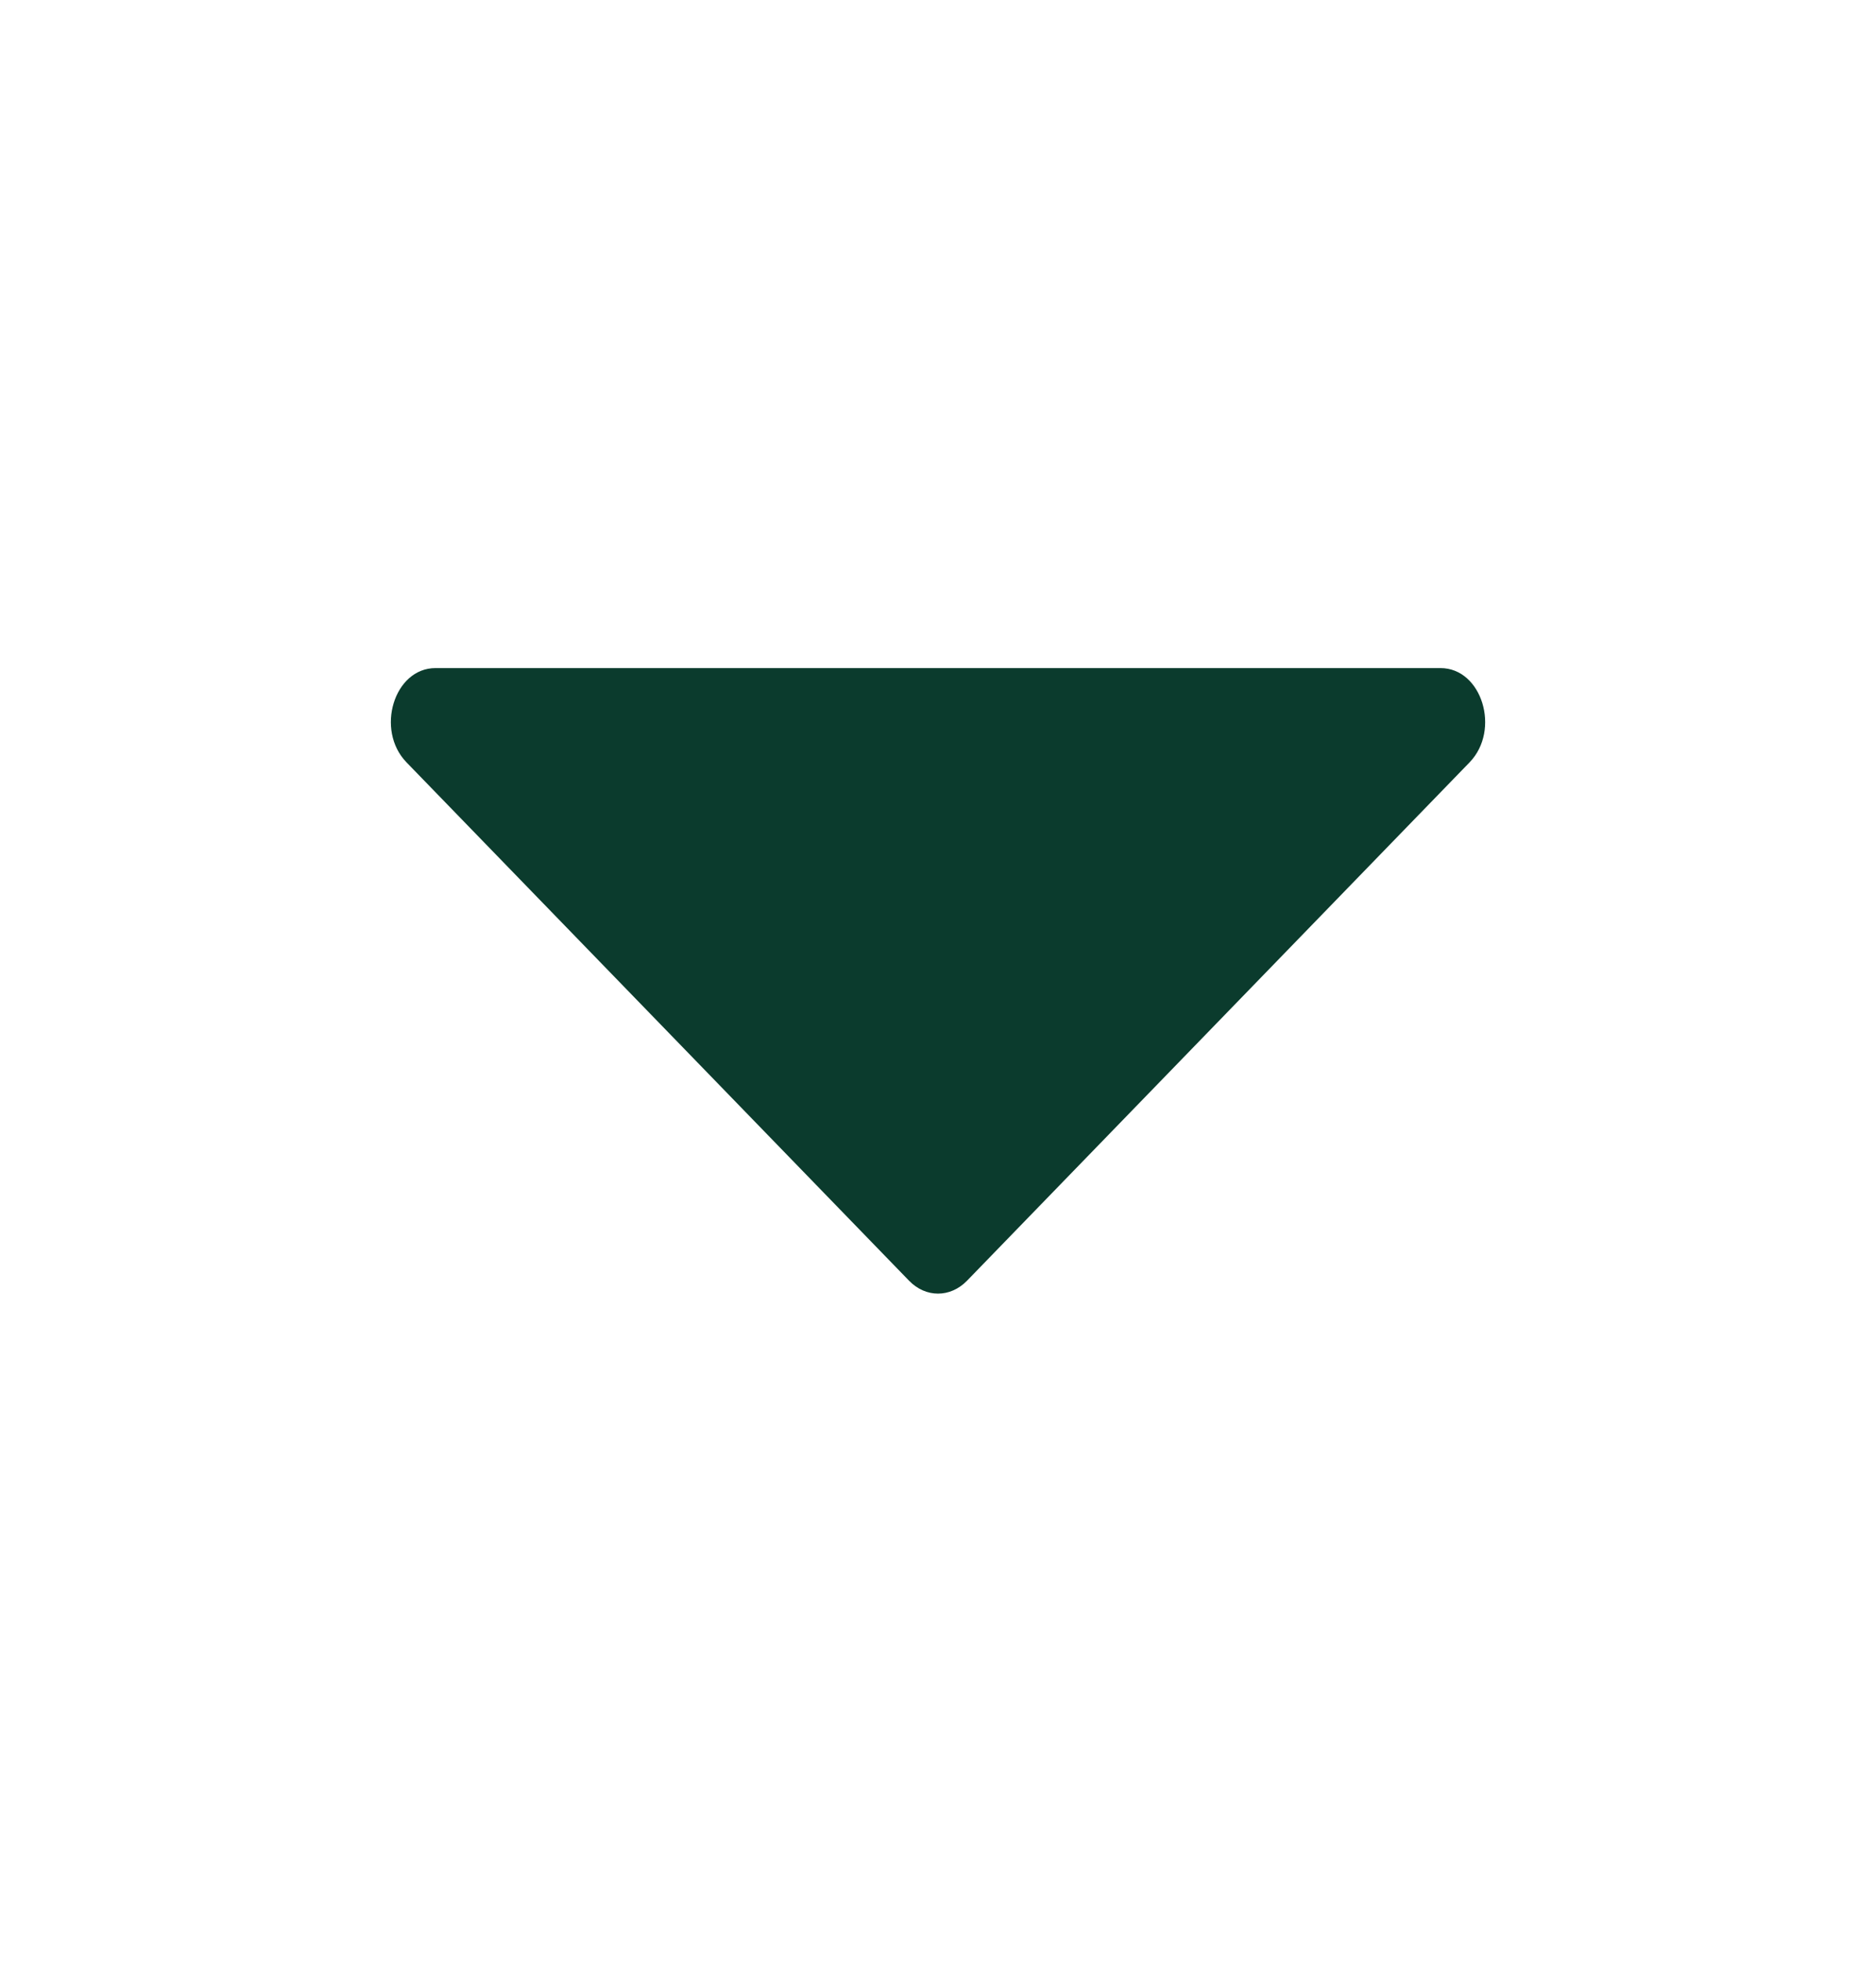 <svg width="22" height="23" viewBox="0 0 22 23" fill="none" xmlns="http://www.w3.org/2000/svg">
<path d="M11.34 15.016L17.234 8.938C17.601 8.558 17.378 7.833 16.894 7.833H5.106C4.622 7.833 4.399 8.558 4.767 8.938L10.661 15.016C10.856 15.217 11.144 15.217 11.34 15.016Z" fill="#0B3B2D"/>
</svg>
